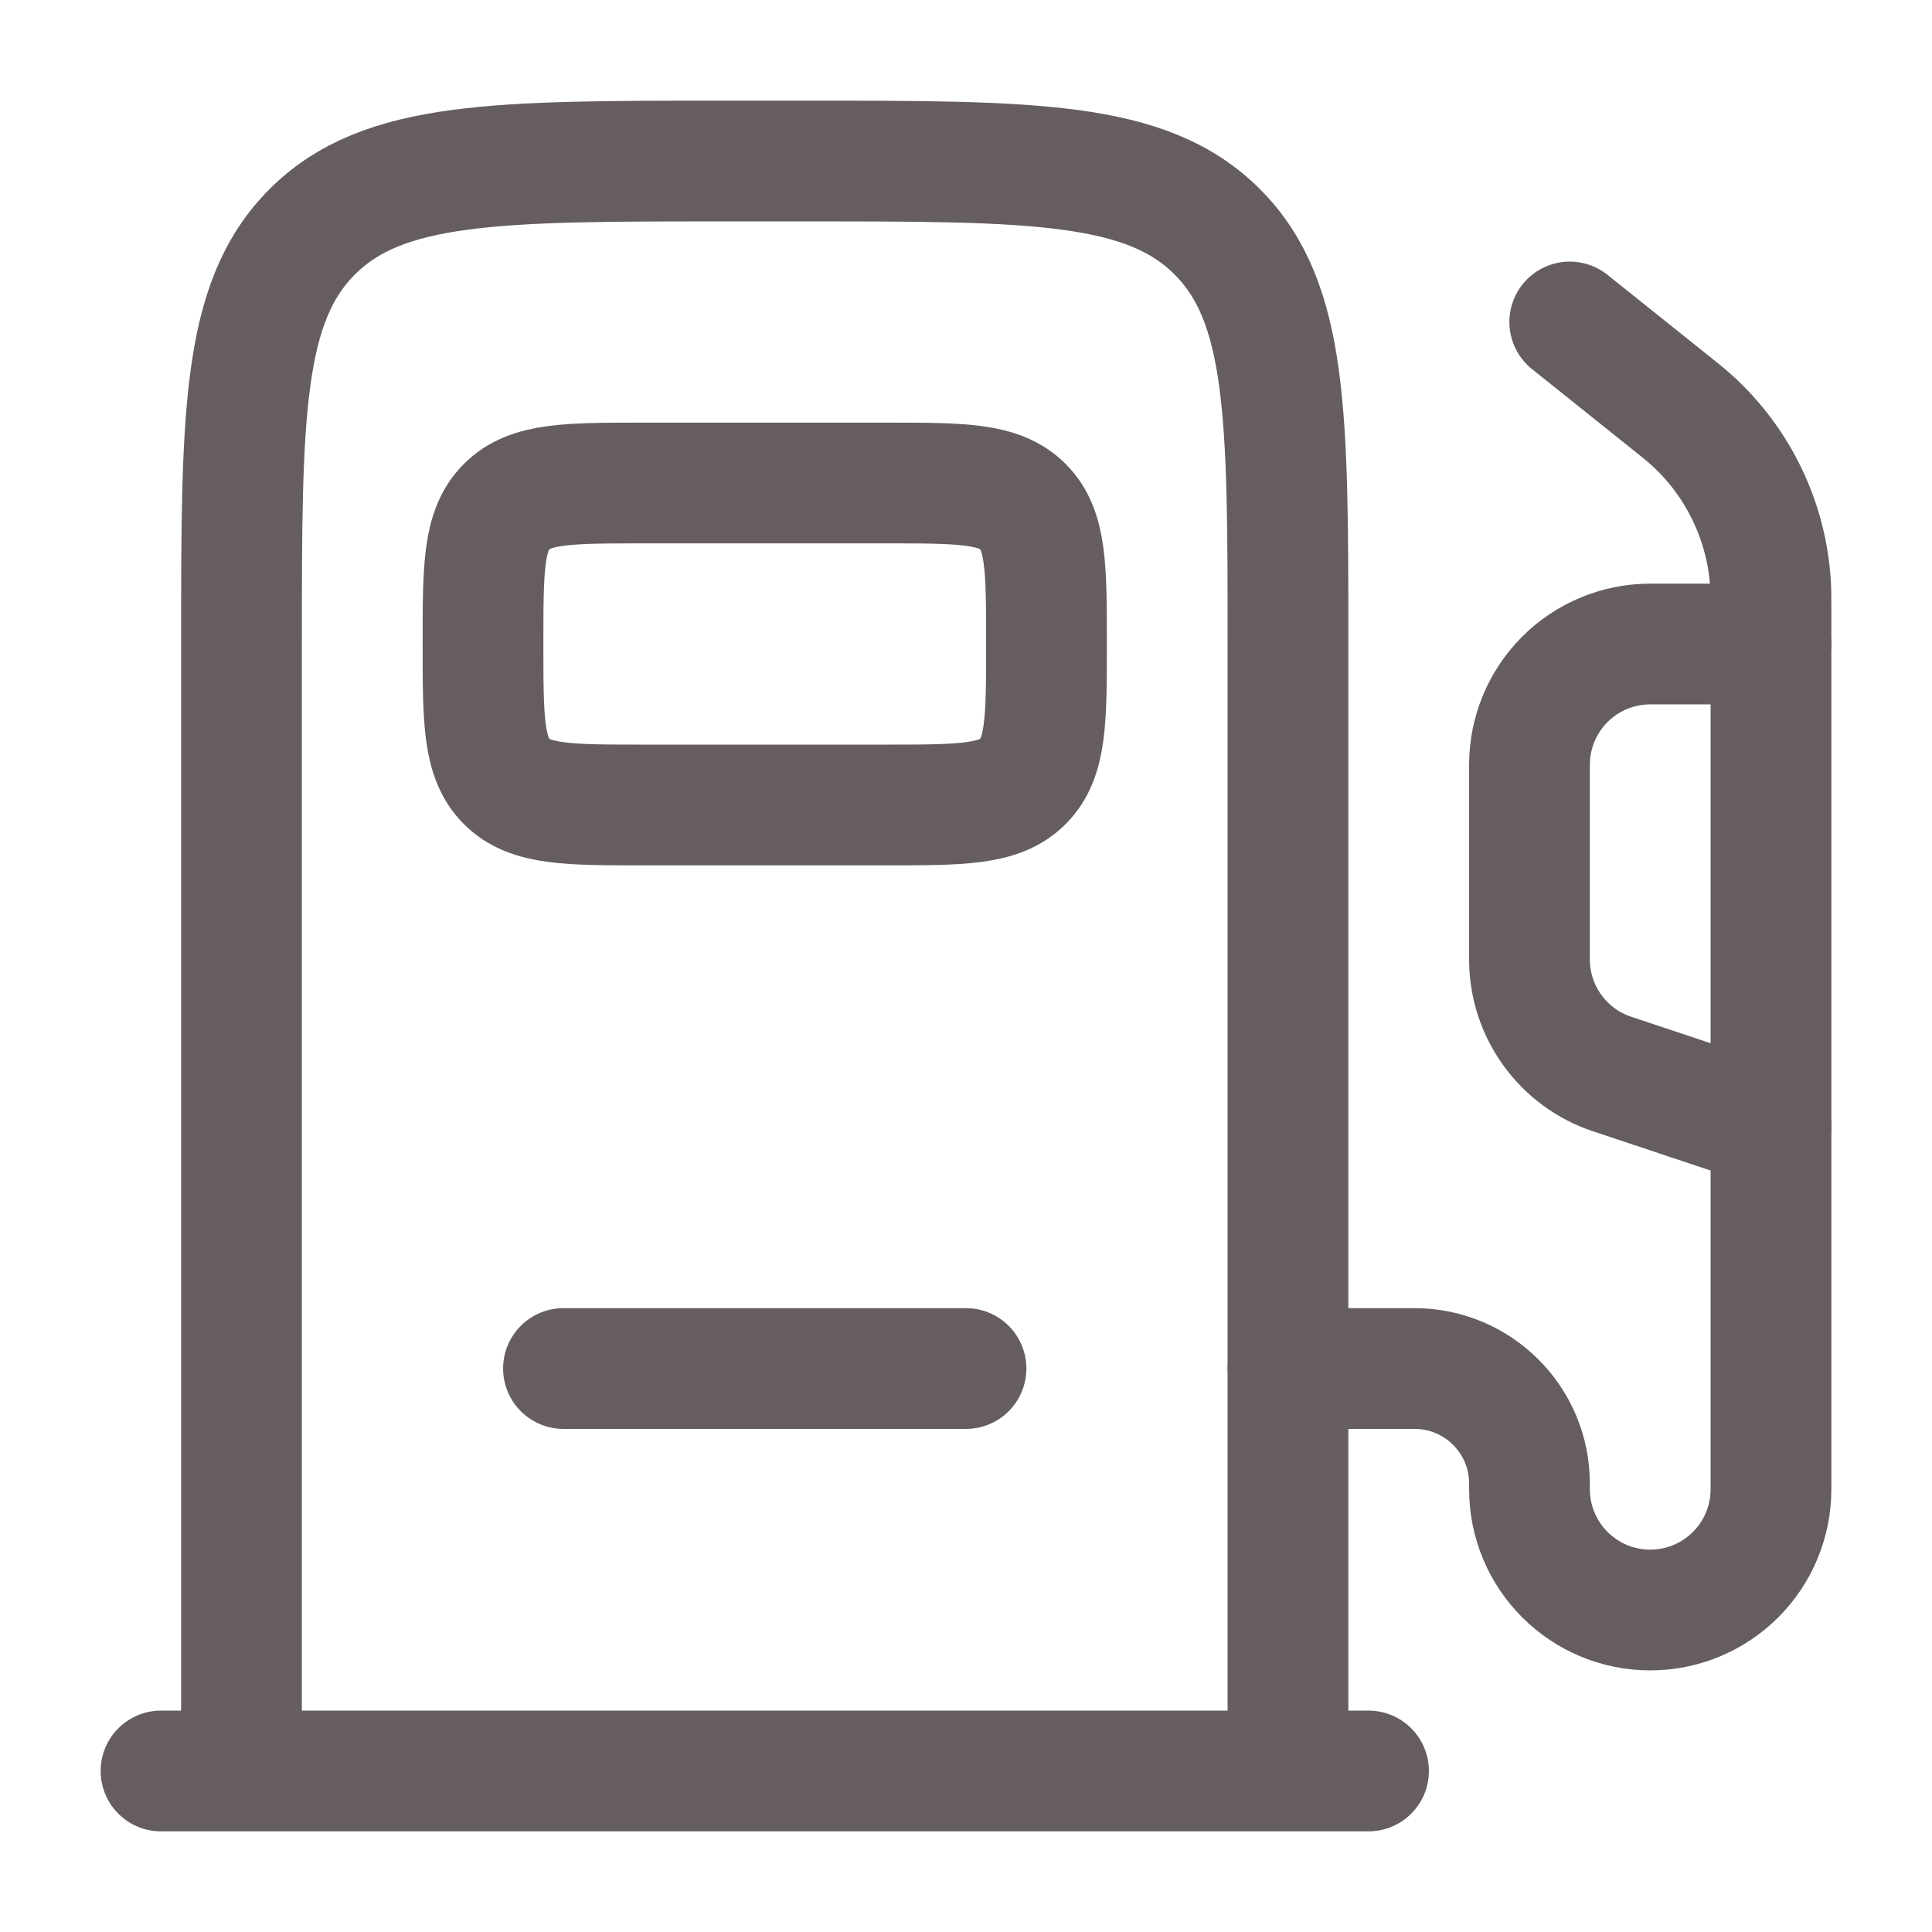 <svg width="32" height="32" viewBox="0 0 32 32" fill="none" xmlns="http://www.w3.org/2000/svg">
<path d="M21.333 29.333V10.667C21.333 6.896 21.333 5.009 20.161 3.839C18.991 2.667 17.104 2.667 13.333 2.667H12C8.229 2.667 6.343 2.667 5.172 3.839C4 5.009 4 6.896 4 10.667V29.333" stroke="#665E5E" stroke-width="2"/>
<path d="M14.667 8H10.667C9.409 8 8.781 8 8.391 8.391C8 8.781 8 9.409 8 10.667C8 11.924 8 12.552 8.391 12.943C8.781 13.333 9.409 13.333 10.667 13.333H14.667C15.924 13.333 16.552 13.333 16.943 12.943C17.333 12.552 17.333 11.924 17.333 10.667C17.333 9.409 17.333 8.781 16.943 8.391C16.552 8 15.924 8 14.667 8Z" stroke="#665E5E" stroke-width="2"/>
<path d="M9.333 22.667H16M22.667 29.333H2.667M26 5.333L27.644 6.648C27.828 6.795 27.92 6.869 28.004 6.944C28.792 7.651 29.268 8.642 29.327 9.699C29.333 9.811 29.333 9.928 29.333 10.163V24.667C29.333 25.197 29.123 25.706 28.747 26.081C28.372 26.456 27.864 26.667 27.333 26.667C26.803 26.667 26.294 26.456 25.919 26.081C25.544 25.706 25.333 25.197 25.333 24.667V24.572C25.333 23.519 24.48 22.667 23.428 22.667H21.333" stroke="#665E5E" stroke-width="2" stroke-linecap="round"/>
<path d="M29.333 10.667H27.333C26.803 10.667 26.294 10.877 25.919 11.252C25.544 11.627 25.333 12.136 25.333 12.667V15.892C25.333 16.312 25.465 16.721 25.711 17.061C25.956 17.402 26.303 17.657 26.701 17.789L29.333 18.667" stroke="#665E5E" stroke-width="2" stroke-linecap="round"/>
</svg>

